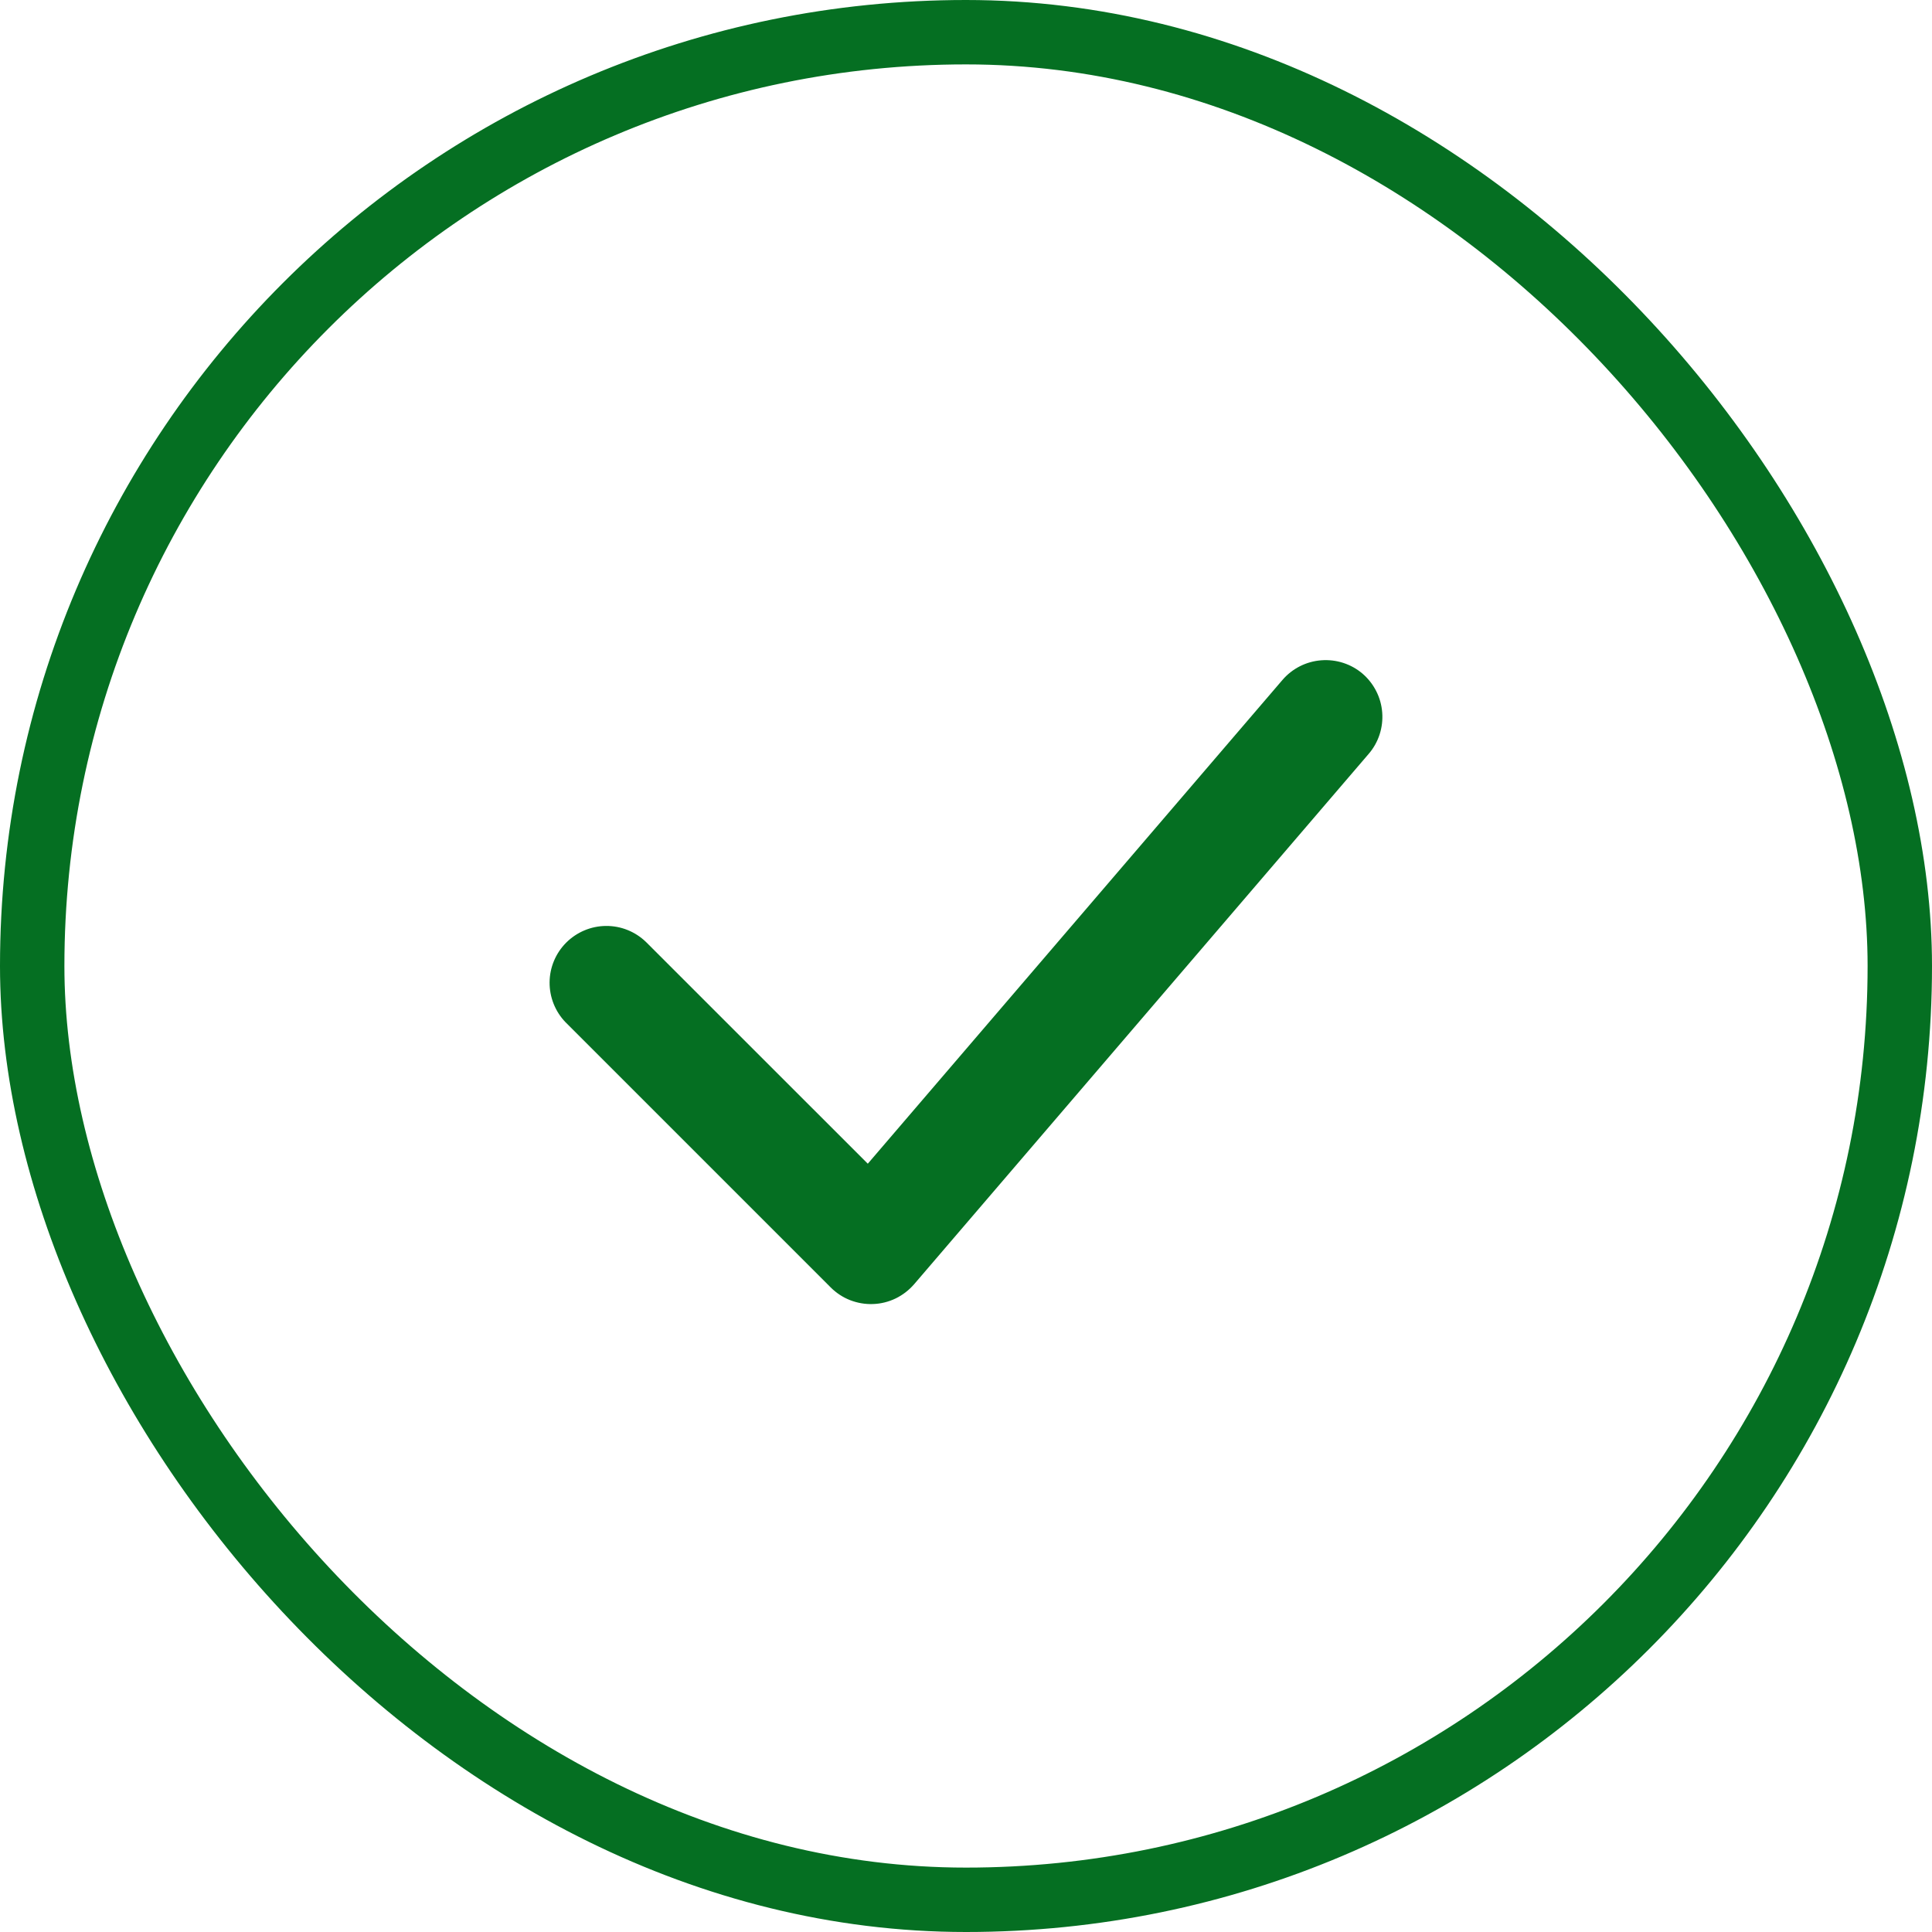 <svg xmlns="http://www.w3.org/2000/svg" width="30" height="30" viewBox="0 0 30 30" fill="none"><rect x="0.5" y="0.5" width="29" height="29" rx="14.5" stroke="#056F22"></rect><path fill-rule="evenodd" clip-rule="evenodd" d="M21.158 10.461C21.246 10.537 21.318 10.629 21.37 10.732C21.423 10.835 21.454 10.948 21.463 11.064C21.472 11.179 21.458 11.296 21.422 11.406C21.386 11.516 21.329 11.618 21.253 11.706L14.194 19.942C14.114 20.034 14.017 20.109 13.908 20.162C13.798 20.215 13.679 20.245 13.557 20.249C13.436 20.254 13.315 20.233 13.201 20.189C13.088 20.145 12.985 20.077 12.899 19.991L8.781 15.873C8.621 15.707 8.532 15.484 8.534 15.252C8.536 15.021 8.629 14.8 8.793 14.636C8.957 14.473 9.178 14.38 9.409 14.378C9.641 14.376 9.863 14.465 10.03 14.626L13.475 18.07L19.914 10.558C20.067 10.38 20.283 10.271 20.516 10.253C20.749 10.235 20.98 10.309 21.158 10.461Z" fill="#056F22"></path></svg>